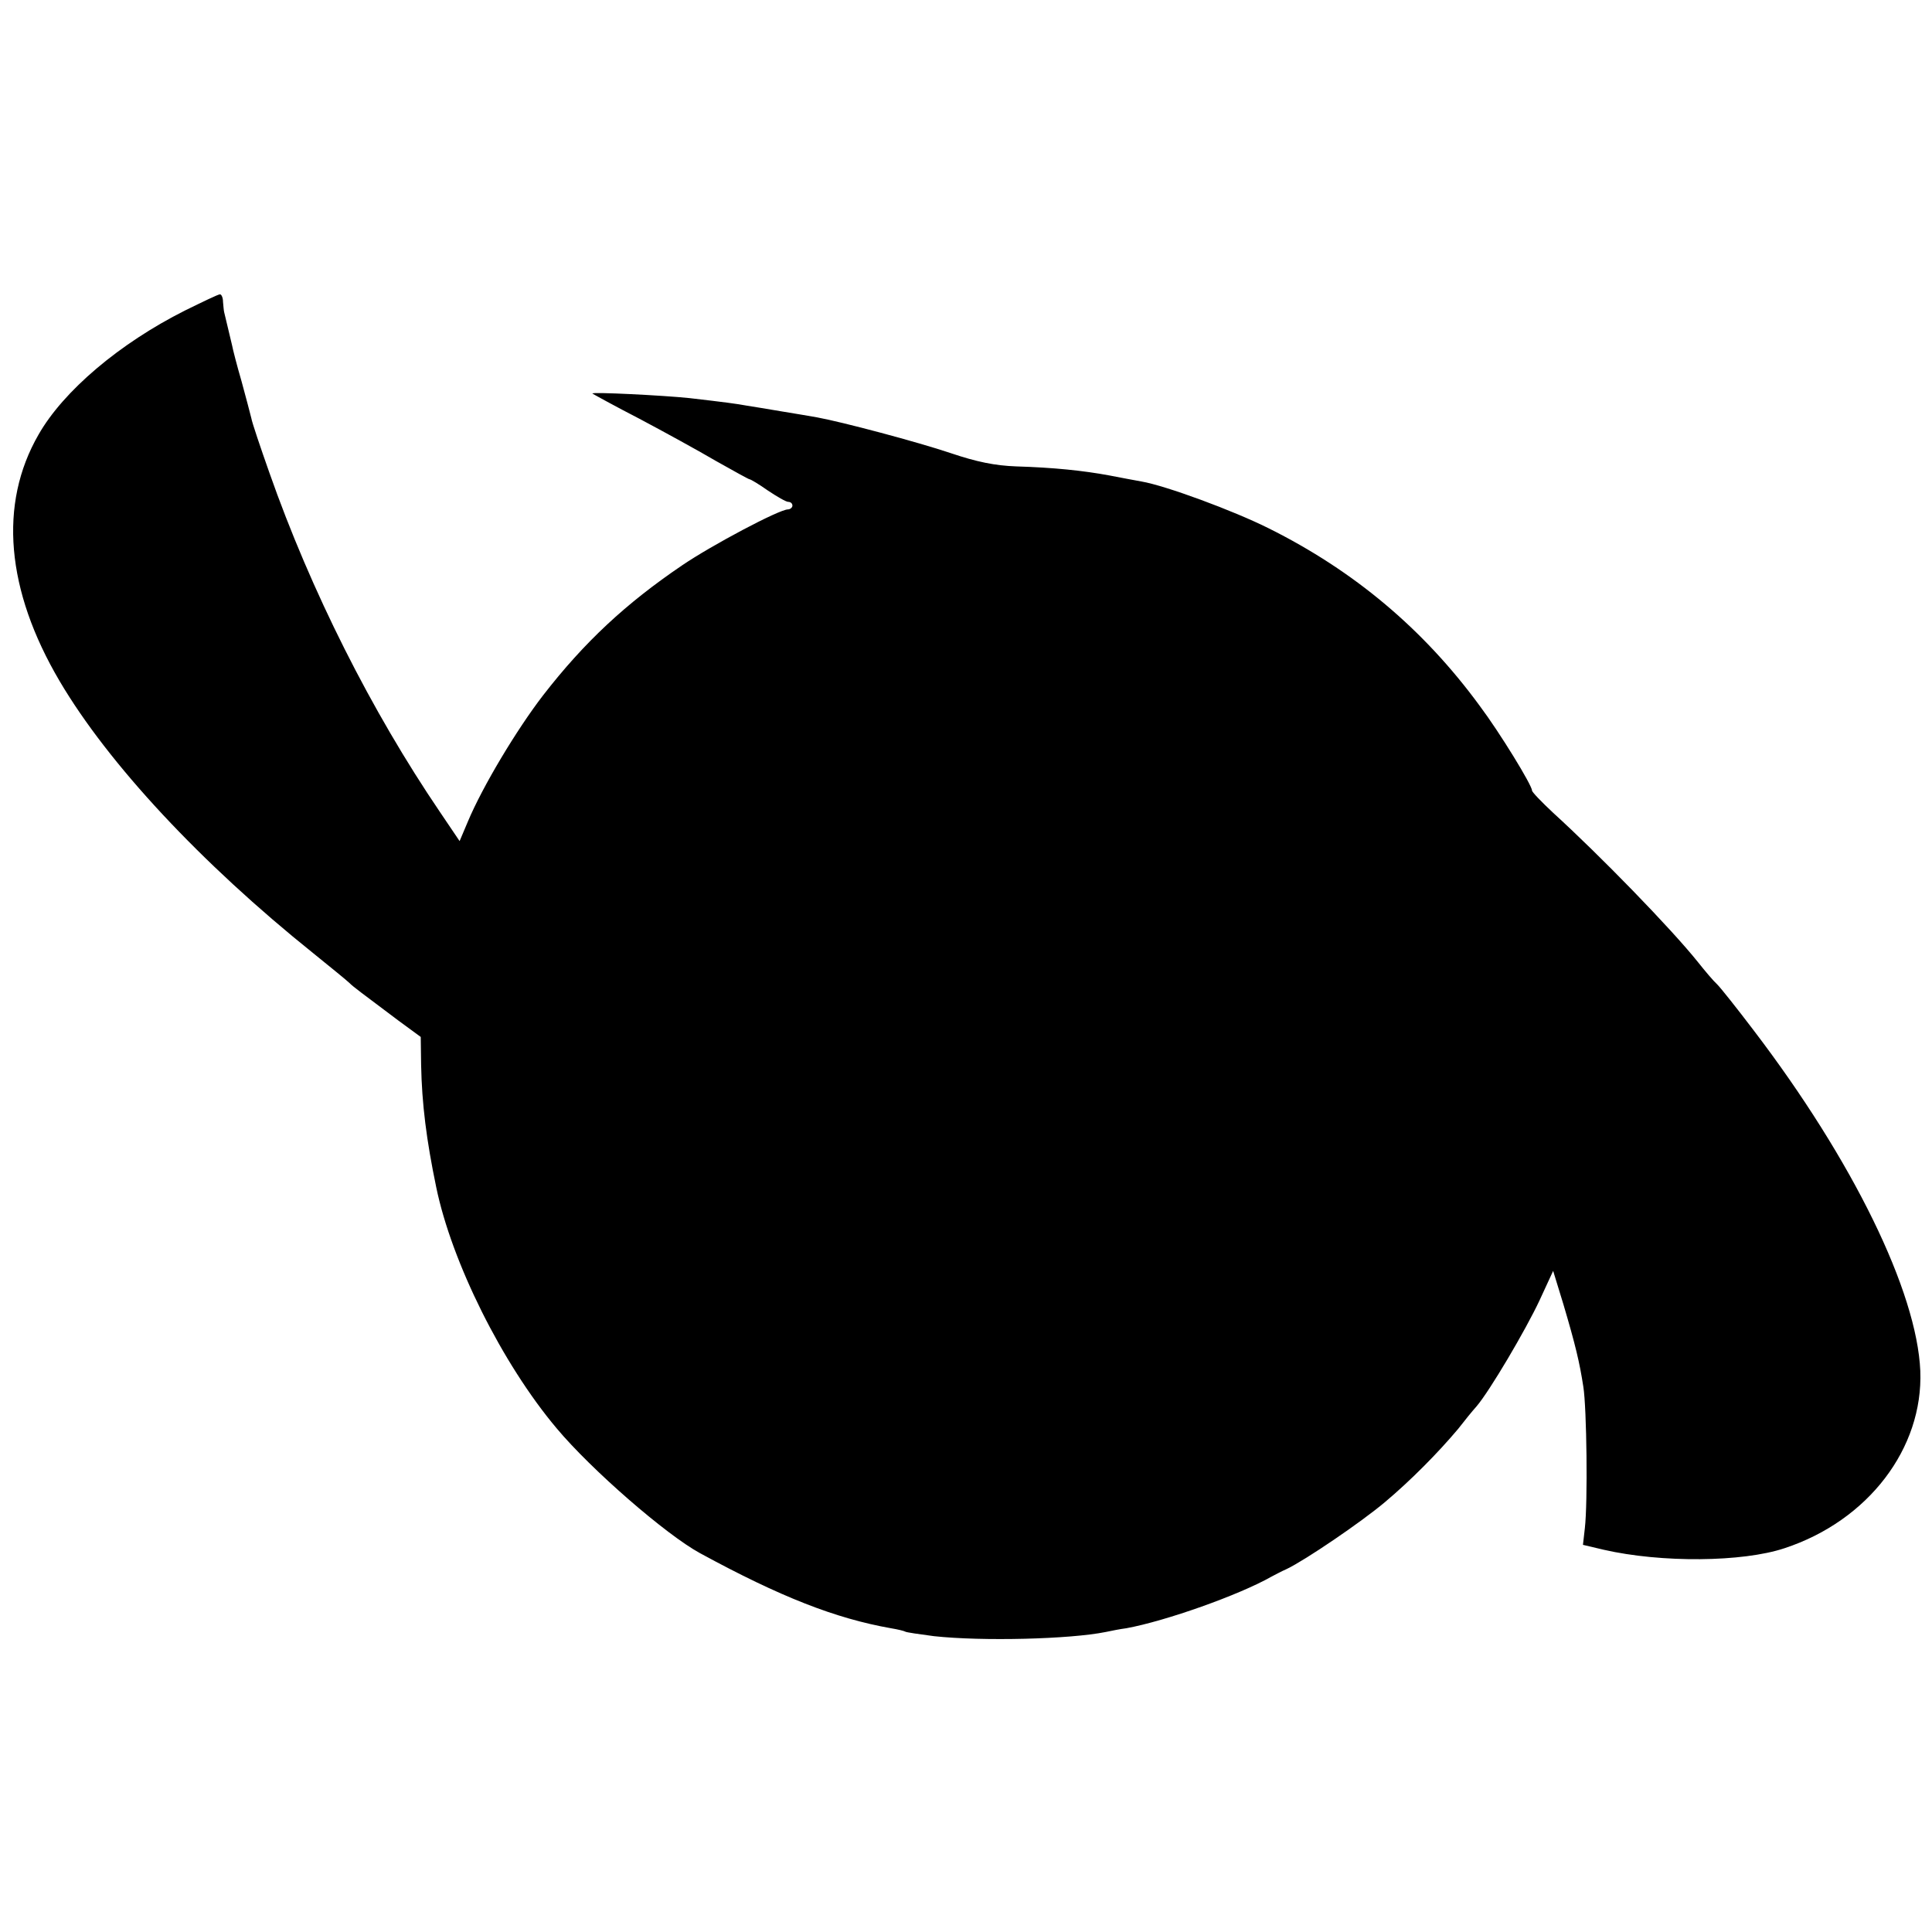 <?xml version="1.0" standalone="no"?>
<!DOCTYPE svg PUBLIC "-//W3C//DTD SVG 20010904//EN"
 "http://www.w3.org/TR/2001/REC-SVG-20010904/DTD/svg10.dtd">
<svg version="1.0" xmlns="http://www.w3.org/2000/svg"
 width="512pt" height="512pt" viewBox="0 0 512 512"
 preserveAspectRatio="xMidYMid meet">
<g transform="translate(0,512) scale(0.1,-0.1)"
fill="#000000" stroke="none">
<path d="M490 4297 c-173 -87 -322 -213 -388 -329 -106 -184 -86 -412 56 -653
129 -219 375 -483 672 -721 47 -38 90 -73 96 -79 11 -11 32 -26 129 -99 l60
-44 1 -74 c2 -103 14 -199 40 -324 41 -199 175 -468 319 -639 92 -110 290
-282 380 -331 213 -116 359 -173 506 -199 18 -3 35 -7 38 -9 3 -2 38 -7 76
-12 129 -14 361 -8 455 11 14 3 39 8 55 10 104 19 299 88 385 137 8 4 26 14
40 20 50 24 197 124 260 177 69 58 141 131 194 194 17 22 39 49 49 60 35 41
130 202 167 281 l36 78 27 -88 c32 -108 43 -154 53 -219 9 -56 12 -306 4 -375
l-5 -44 55 -13 c153 -35 368 -33 479 4 222 73 368 265 360 470 -9 210 -178
557 -442 903 -44 58 -87 112 -96 121 -9 8 -32 35 -51 59 -72 90 -261 284 -384
396 -31 29 -56 55 -56 59 0 14 -85 153 -139 225 -148 202 -332 357 -559 470
-94 47 -273 113 -337 124 -16 3 -55 10 -85 16 -70 13 -148 21 -247 24 -56 2
-105 12 -173 35 -89 30 -289 83 -355 95 -16 3 -59 10 -95 16 -36 6 -77 13 -91
15 -27 5 -57 9 -152 20 -66 7 -262 17 -257 12 3 -2 59 -33 125 -67 66 -35 157
-85 203 -112 46 -26 86 -48 88 -48 3 0 25 -13 49 -30 24 -16 48 -30 54 -30 6
0 11 -4 11 -10 0 -5 -6 -10 -12 -10 -23 0 -202 -95 -280 -148 -149 -101 -259
-203 -369 -345 -70 -91 -160 -241 -199 -334 l-22 -52 -52 77 c-182 268 -342
586 -452 899 -24 68 -46 133 -48 145 -3 13 -15 57 -26 98 -12 41 -23 84 -25
95 -4 17 -13 55 -21 88 -1 4 -2 16 -3 27 0 11 -4 20 -8 20 -5 0 -46 -20 -93
-43z"/>
</g>
</svg>
